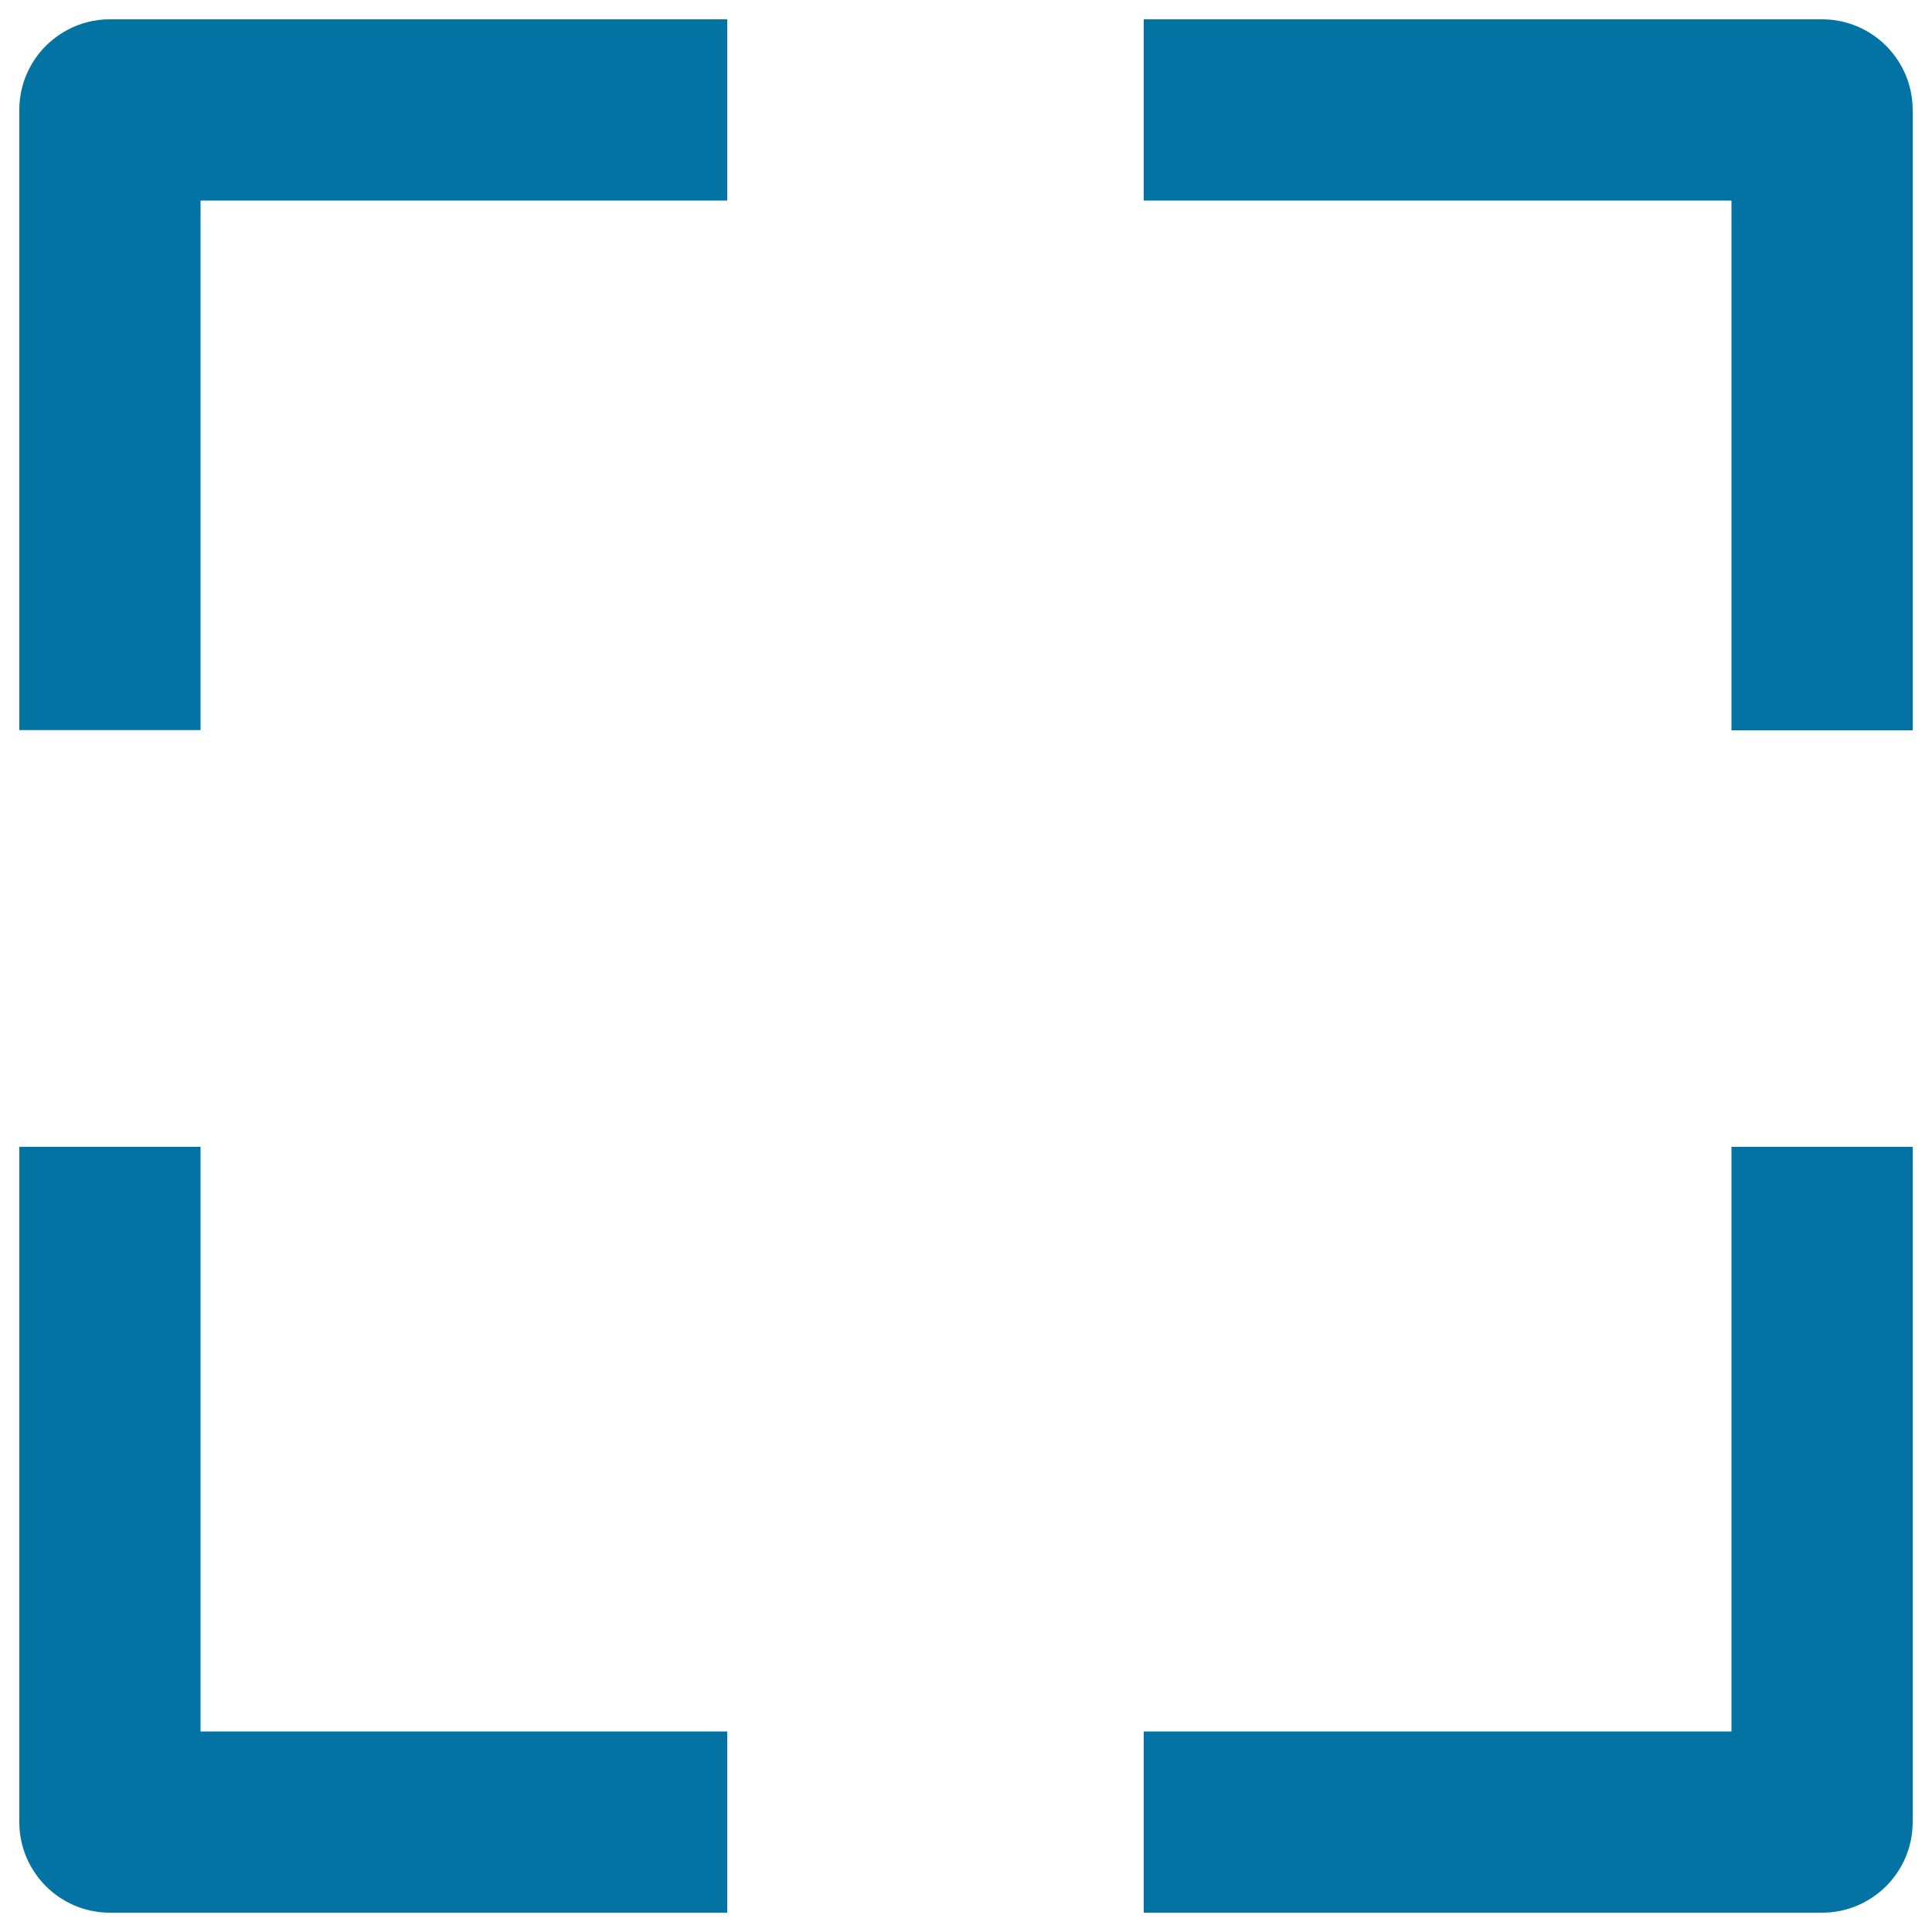 <svg xmlns="http://www.w3.org/2000/svg" viewBox="0 0 1000 1000" style="fill:#0273a2">
<title>Focus Selector SVG icon</title>
<g><g><path d="M103.8,103.8h272.6V10H56.9C31,10,10,31,10,56.9v321h93.8L103.8,103.8L103.8,103.8z"/><path d="M103.8,896.2V593.6H10v349.5C10,969,31,990,56.9,990h319.5v-93.8H103.8z"/><path d="M896.2,896.2H592V990h351.1c25.9,0,46.9-21,46.9-46.9V593.6h-93.8V896.2z"/><path d="M896.2,103.8V378H990v-321C990,31,969,10,943.1,10H592v93.8L896.2,103.8L896.2,103.8z"/></g></g>
</svg>